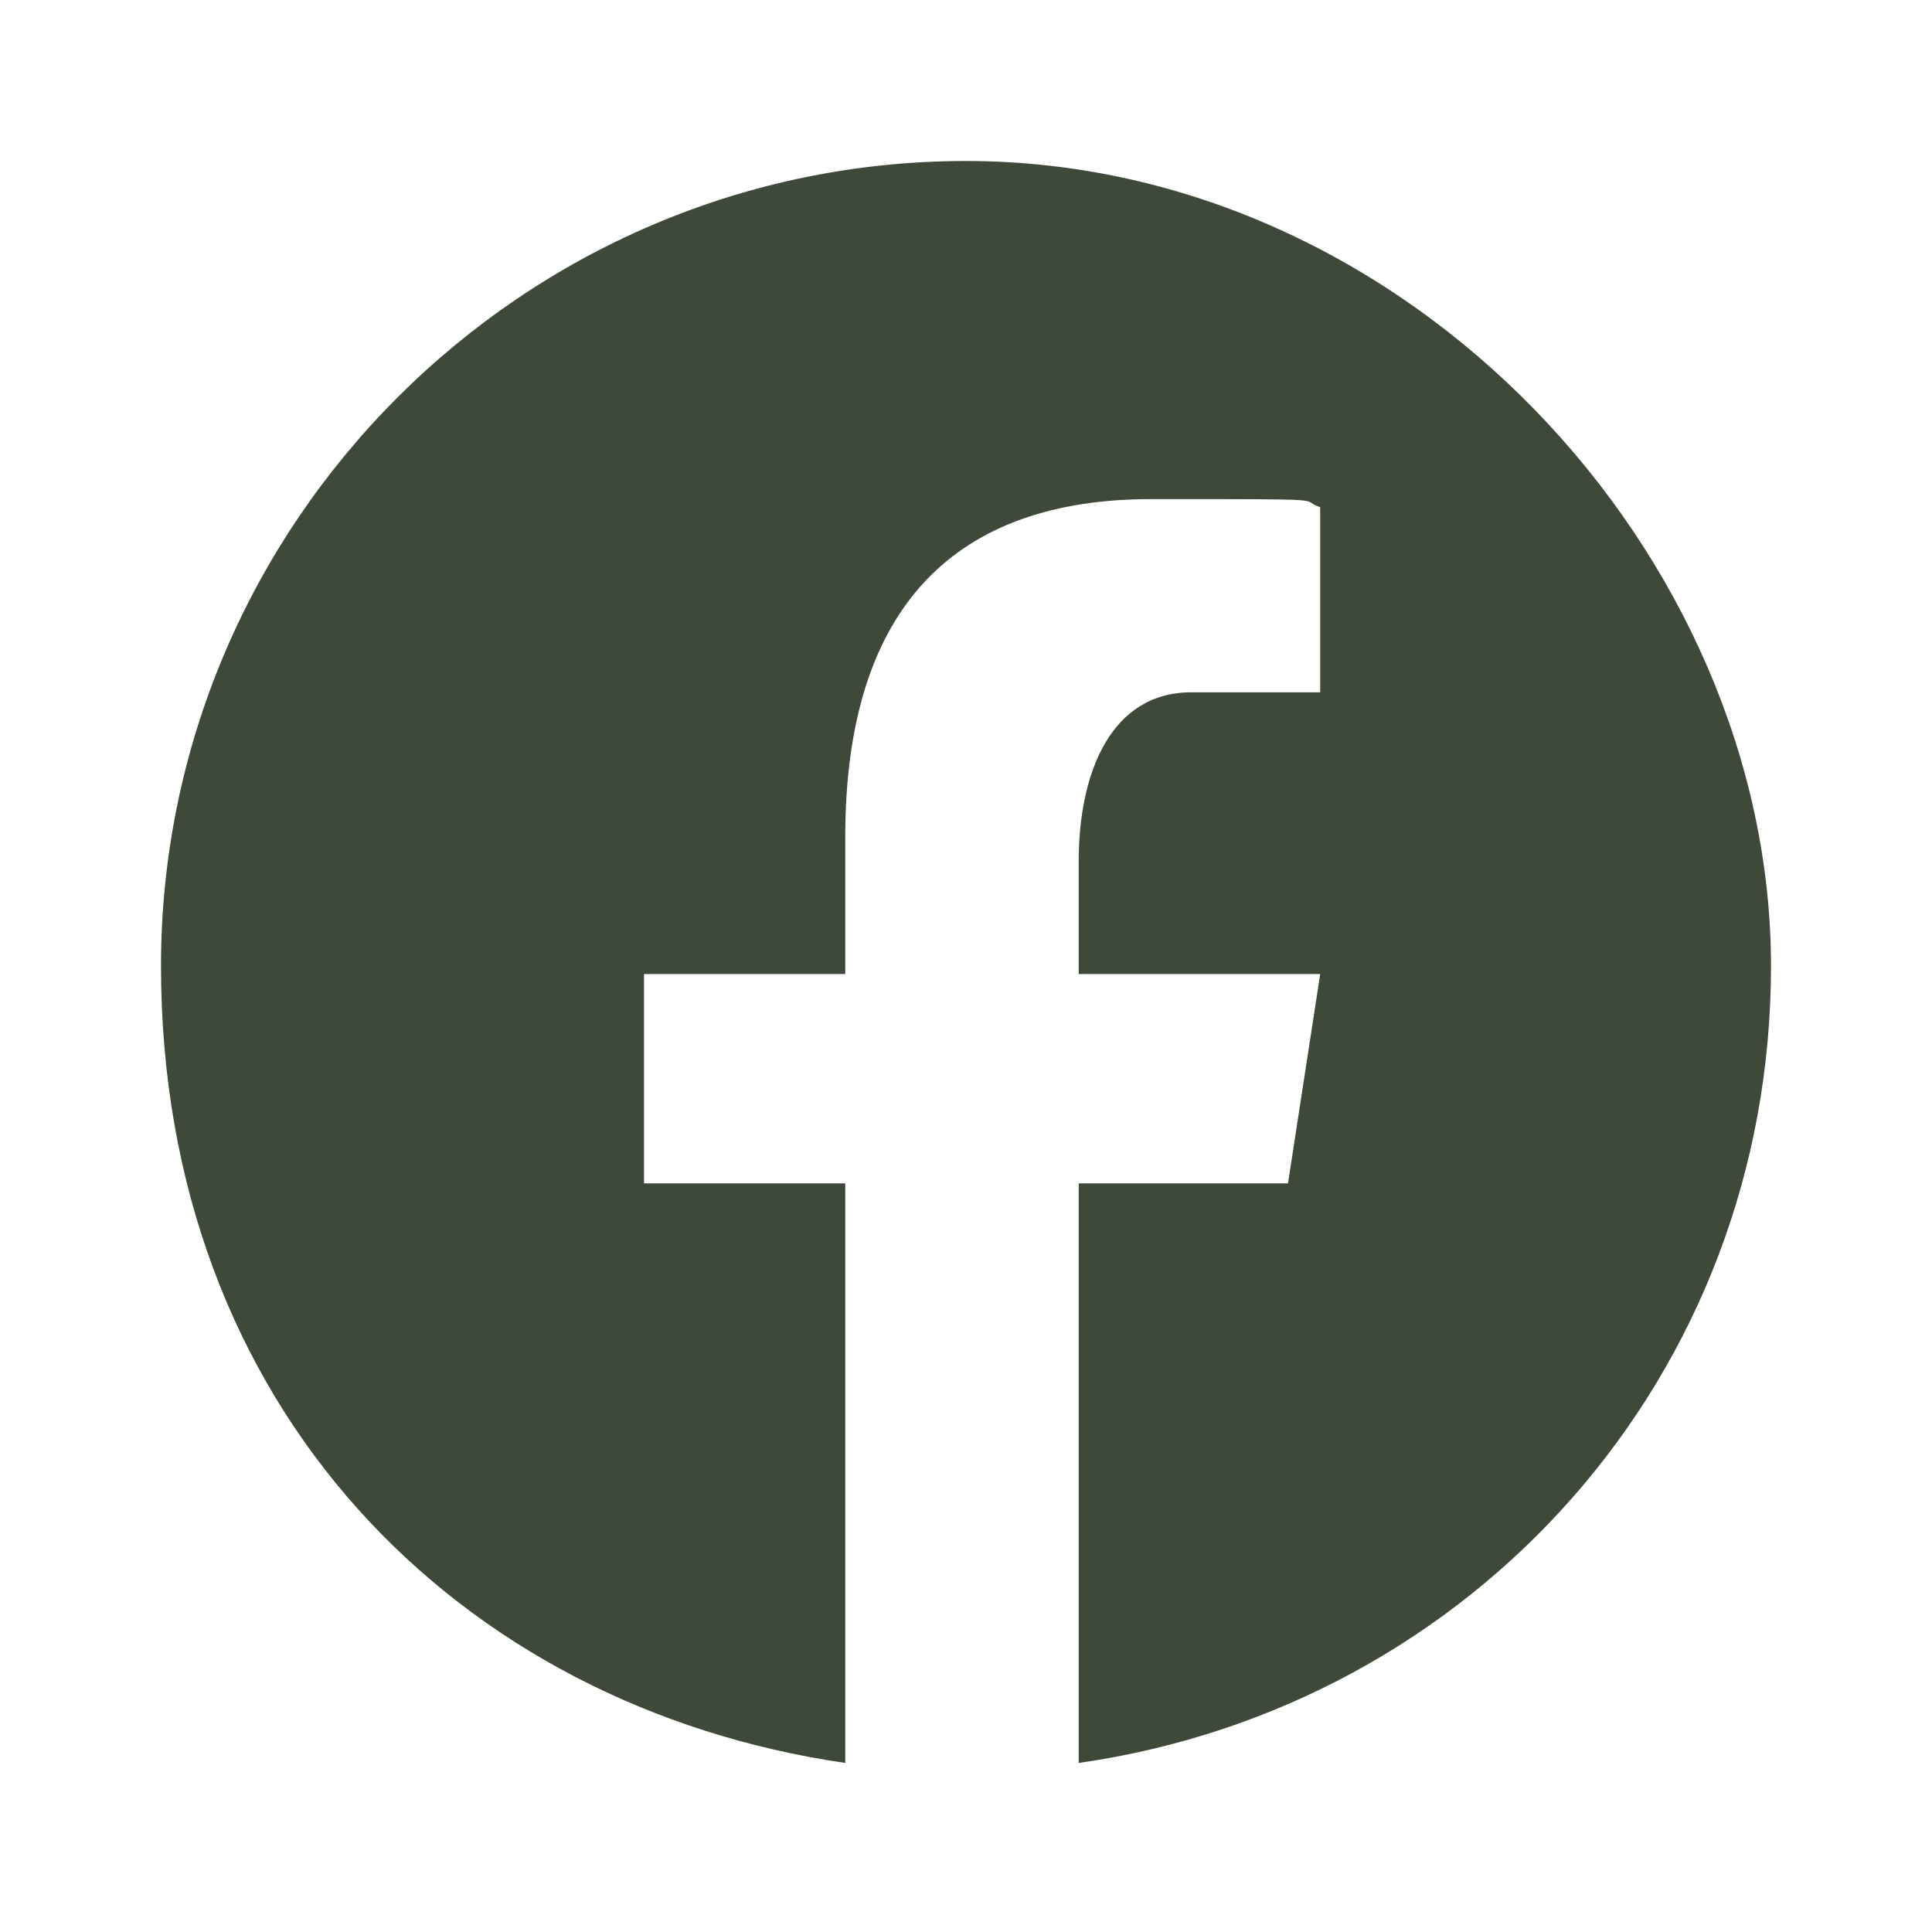 <?xml version="1.0" encoding="UTF-8"?>
<svg xmlns="http://www.w3.org/2000/svg" version="1.1" viewBox="0 0 24 24">
  <defs>
    <style>
      .cls-1 {
        fill: #3e4939;
      }
    </style>
  </defs>
  <!-- Generator: Adobe Illustrator 28.7.1, SVG Export Plug-In . SVG Version: 1.2.0 Build 142)  -->
  <g>
    <g id="Livello_1">
      <path class="cls-1" d="M12,2C6.5,2,2,6.5,2,12s3.7,9.2,8.5,9.9v-7.2h-2.5v-2.6h2.5v-1.7c0-2.9,1.4-4.2,3.8-4.2s1.8,0,2.1.1v2.3h-1.6c-1,0-1.4,1-1.4,2.1v1.4h3l-.4,2.6h-2.6v7.2c4.9-.7,8.6-4.8,8.6-9.9S17.5,2,12,2Z"/>
    </g>
  </g>
</svg>